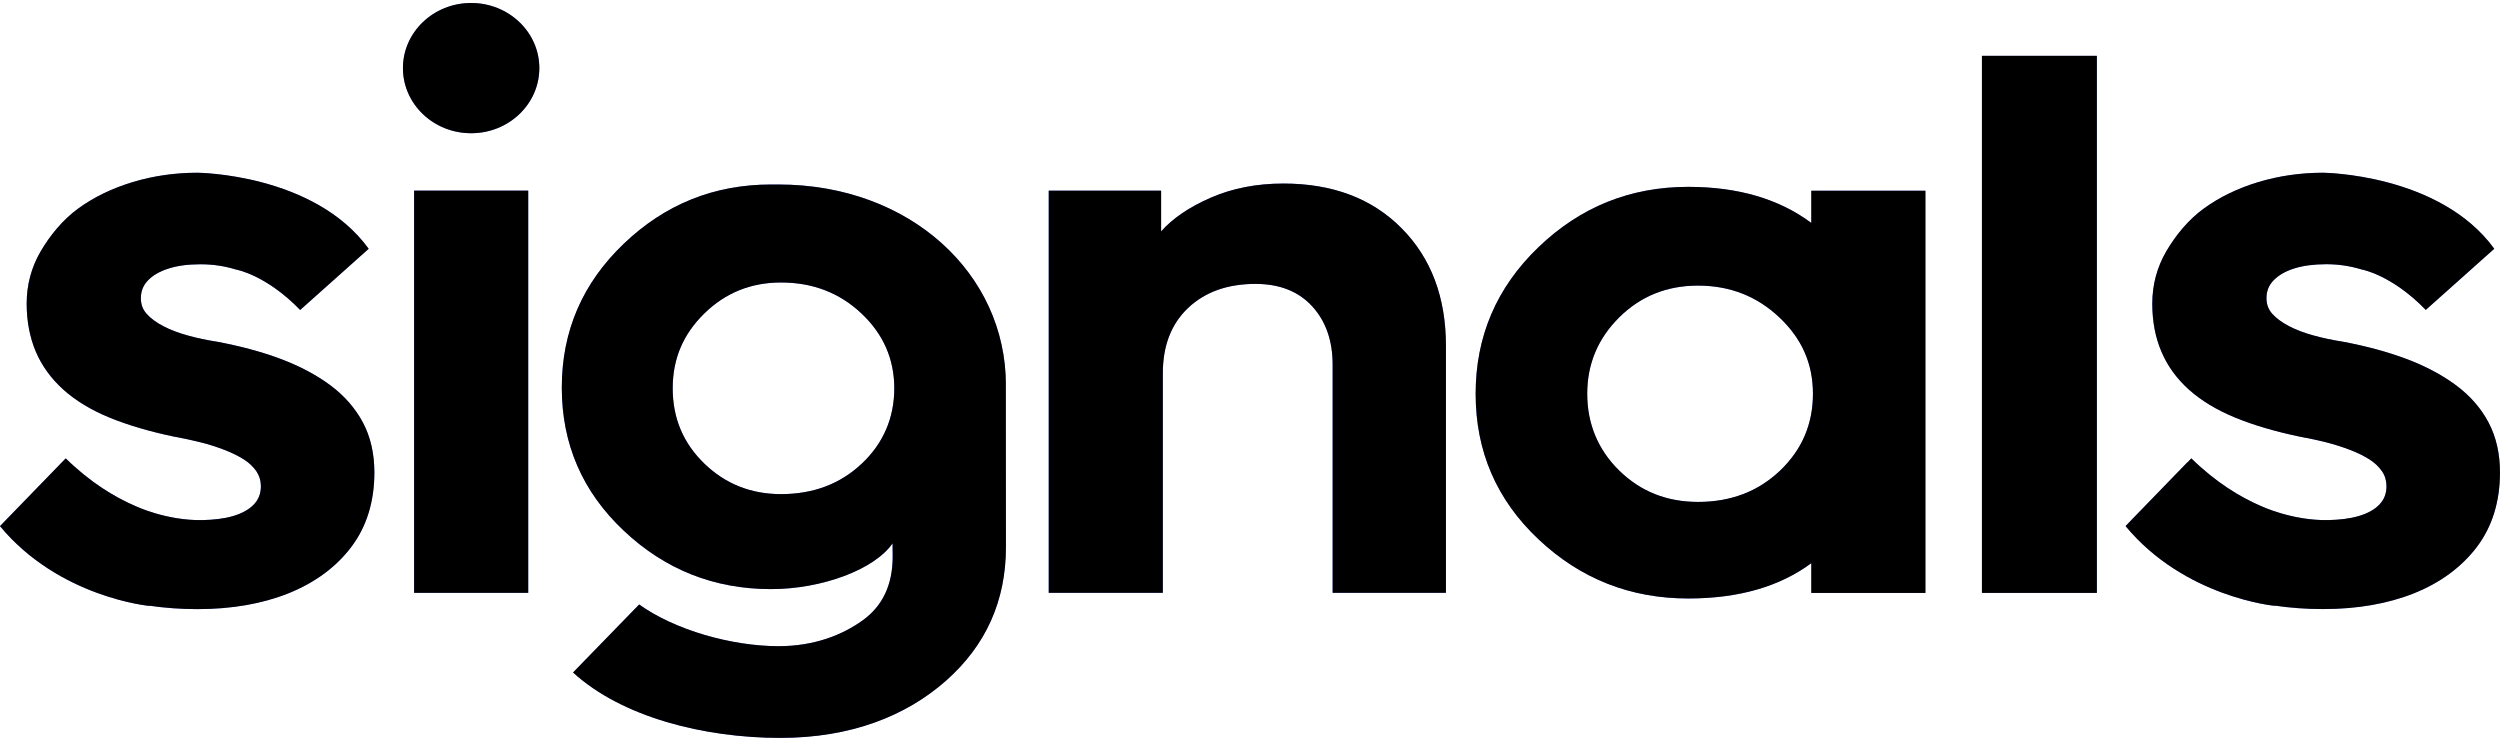 <svg width="122" height="36" viewBox="0 0 122 36" fill="none" xmlns="http://www.w3.org/2000/svg">
<path d="M25.777 28.93L20.209 28.93L20.209 9.303L25.777 9.303L25.777 28.93Z" fill="#6E85FF"/>
<path d="M25.777 28.93L20.209 28.93L20.209 9.303L25.777 9.303L25.777 28.93Z" fill="black"/>
<path d="M22.991 6.501C24.829 6.501 26.319 5.078 26.319 3.324C26.319 1.569 24.829 0.146 22.991 0.146C21.154 0.146 19.664 1.569 19.664 3.324C19.664 5.078 21.154 6.501 22.991 6.501Z" fill="#6E85FF"/>
<path d="M22.991 6.501C24.829 6.501 26.319 5.078 26.319 3.324C26.319 1.569 24.829 0.146 22.991 0.146C21.154 0.146 19.664 1.569 19.664 3.324C19.664 5.078 21.154 6.501 22.991 6.501Z" fill="black"/>
<path d="M56.662 9.305L56.662 11.294C57.224 10.656 58.03 10.109 59.085 9.647C60.138 9.189 61.32 8.957 62.629 8.957C65.03 8.957 66.956 9.684 68.397 11.138C69.838 12.592 70.561 14.505 70.561 16.878L70.561 28.93L65.033 28.93L65.033 17.795C65.033 16.622 64.7 15.672 64.033 14.945C63.366 14.218 62.443 13.854 61.27 13.854C59.909 13.854 58.814 14.242 57.986 15.021C57.159 15.8 56.746 16.863 56.746 18.216L56.746 28.93L51.178 28.93L51.178 9.305L56.666 9.305L56.662 9.305Z" fill="#6E85FF"/>
<path d="M56.662 9.305L56.662 11.294C57.224 10.656 58.03 10.109 59.085 9.647C60.138 9.189 61.32 8.957 62.629 8.957C65.03 8.957 66.956 9.684 68.397 11.138C69.838 12.592 70.561 14.505 70.561 16.878L70.561 28.93L65.033 28.93L65.033 17.795C65.033 16.622 64.7 15.672 64.033 14.945C63.366 14.218 62.443 13.854 61.27 13.854C59.909 13.854 58.814 14.242 57.986 15.021C57.159 15.8 56.746 16.863 56.746 18.216L56.746 28.93L51.178 28.93L51.178 9.305L56.666 9.305L56.662 9.305Z" fill="black"/>
<path d="M88.392 28.936L88.392 27.482C86.842 28.631 84.839 29.205 82.385 29.205C79.555 29.205 77.12 28.243 75.077 26.315C73.033 24.391 72.012 22.023 72.012 19.219C72.012 16.414 73.033 14.028 75.077 12.064C77.12 10.1 79.555 9.119 82.385 9.119C84.814 9.119 86.817 9.706 88.392 10.879L88.392 9.309L93.96 9.309L93.96 28.936L88.392 28.936ZM82.864 13.937C81.342 13.937 80.061 14.453 79.018 15.486C77.978 16.518 77.456 17.762 77.456 19.216C77.456 20.67 77.978 21.947 79.018 22.964C80.058 23.984 81.342 24.494 82.864 24.494C84.466 24.494 85.799 23.984 86.87 22.964C87.938 21.944 88.472 20.694 88.472 19.216C88.472 17.737 87.926 16.518 86.83 15.486C85.734 14.453 84.413 13.937 82.864 13.937Z" fill="#6E85FF"/>
<path d="M88.392 28.936L88.392 27.482C86.842 28.631 84.839 29.205 82.385 29.205C79.555 29.205 77.12 28.243 75.077 26.315C73.033 24.391 72.012 22.023 72.012 19.219C72.012 16.414 73.033 14.028 75.077 12.064C77.12 10.1 79.555 9.119 82.385 9.119C84.814 9.119 86.817 9.706 88.392 10.879L88.392 9.309L93.96 9.309L93.96 28.936L88.392 28.936ZM82.864 13.937C81.342 13.937 80.061 14.453 79.018 15.486C77.978 16.518 77.456 17.762 77.456 19.216C77.456 20.67 77.978 21.947 79.018 22.964C80.058 23.984 81.342 24.494 82.864 24.494C84.466 24.494 85.799 23.984 86.87 22.964C87.938 21.944 88.472 20.694 88.472 19.216C88.472 17.737 87.926 16.518 86.83 15.486C85.734 14.453 84.413 13.937 82.864 13.937Z" fill="black"/>
<path d="M102.327 28.933L96.719 28.933L96.719 2.725L102.327 2.725L102.327 28.933Z" fill="#6E85FF"/>
<path d="M102.327 28.933L96.719 28.933L96.719 2.725L102.327 2.725L102.327 28.933Z" fill="black"/>
<path d="M3.0099e-07 25.675C2.886 29.16 7.284 29.567 7.284 29.567L7.284 29.557C8.022 29.664 8.806 29.725 9.633 29.725C11.3 29.725 12.793 29.466 14.077 28.953C15.364 28.436 16.398 27.676 17.142 26.692C17.889 25.705 18.269 24.48 18.269 23.057C18.269 22.137 18.081 21.318 17.71 20.619C17.34 19.925 16.806 19.314 16.124 18.804C15.445 18.3 14.63 17.866 13.701 17.518C12.778 17.17 11.729 16.889 10.584 16.675C10.09 16.599 9.611 16.498 9.164 16.372C8.716 16.25 8.315 16.098 7.969 15.917C7.63 15.74 7.355 15.539 7.158 15.319C6.966 15.105 6.874 14.854 6.874 14.552C6.874 14.213 6.985 13.928 7.216 13.687C7.451 13.44 7.787 13.244 8.216 13.107C8.651 12.966 9.179 12.896 9.787 12.896C10.395 12.896 10.957 12.982 11.516 13.153C11.516 13.153 12.976 13.4 14.648 15.126L17.991 12.141C15.327 8.466 9.63 8.43 9.63 8.43C8.546 8.43 7.488 8.582 6.488 8.882C5.485 9.184 4.59 9.615 3.824 10.171C3.059 10.727 2.441 11.491 1.988 12.261C1.534 13.037 1.302 13.895 1.302 14.818C1.302 15.676 1.454 16.464 1.747 17.158C2.043 17.854 2.497 18.477 3.096 19.018C3.695 19.553 4.454 20.014 5.352 20.381C6.247 20.747 7.312 21.062 8.519 21.312C8.948 21.389 9.377 21.48 9.787 21.584C10.198 21.688 10.593 21.813 10.96 21.957C11.324 22.097 11.642 22.256 11.908 22.424C12.164 22.589 12.367 22.785 12.516 23.002C12.658 23.215 12.732 23.457 12.732 23.723C12.732 24.083 12.621 24.376 12.389 24.618C12.155 24.862 11.812 25.055 11.377 25.183C10.932 25.314 10.429 25.369 9.88 25.381C8.114 25.418 6.59 24.688 6.59 24.688C5.593 24.257 4.407 23.545 3.207 22.369L3.0099e-07 25.675Z" fill="#6E85FF"/>
<path d="M3.0099e-07 25.675C2.886 29.16 7.284 29.567 7.284 29.567L7.284 29.557C8.022 29.664 8.806 29.725 9.633 29.725C11.3 29.725 12.793 29.466 14.077 28.953C15.364 28.436 16.398 27.676 17.142 26.692C17.889 25.705 18.269 24.48 18.269 23.057C18.269 22.137 18.081 21.318 17.71 20.619C17.34 19.925 16.806 19.314 16.124 18.804C15.445 18.3 14.63 17.866 13.701 17.518C12.778 17.17 11.729 16.889 10.584 16.675C10.09 16.599 9.611 16.498 9.164 16.372C8.716 16.25 8.315 16.098 7.969 15.917C7.63 15.74 7.355 15.539 7.158 15.319C6.966 15.105 6.874 14.854 6.874 14.552C6.874 14.213 6.985 13.928 7.216 13.687C7.451 13.44 7.787 13.244 8.216 13.107C8.651 12.966 9.179 12.896 9.787 12.896C10.395 12.896 10.957 12.982 11.516 13.153C11.516 13.153 12.976 13.4 14.648 15.126L17.991 12.141C15.327 8.466 9.63 8.43 9.63 8.43C8.546 8.43 7.488 8.582 6.488 8.882C5.485 9.184 4.59 9.615 3.824 10.171C3.059 10.727 2.441 11.491 1.988 12.261C1.534 13.037 1.302 13.895 1.302 14.818C1.302 15.676 1.454 16.464 1.747 17.158C2.043 17.854 2.497 18.477 3.096 19.018C3.695 19.553 4.454 20.014 5.352 20.381C6.247 20.747 7.312 21.062 8.519 21.312C8.948 21.389 9.377 21.48 9.787 21.584C10.198 21.688 10.593 21.813 10.96 21.957C11.324 22.097 11.642 22.256 11.908 22.424C12.164 22.589 12.367 22.785 12.516 23.002C12.658 23.215 12.732 23.457 12.732 23.723C12.732 24.083 12.621 24.376 12.389 24.618C12.155 24.862 11.812 25.055 11.377 25.183C10.932 25.314 10.429 25.369 9.88 25.381C8.114 25.418 6.59 24.688 6.59 24.688C5.593 24.257 4.407 23.545 3.207 22.369L3.0099e-07 25.675Z" fill="black"/>
<path d="M121.721 12.138L118.378 15.123C116.705 13.397 115.245 13.149 115.245 13.149C114.687 12.978 114.103 12.893 113.517 12.893C112.93 12.893 112.378 12.963 111.946 13.104C111.517 13.241 111.183 13.437 110.946 13.684C110.714 13.925 110.603 14.21 110.603 14.549C110.603 14.851 110.696 15.102 110.887 15.315C111.085 15.535 111.359 15.737 111.699 15.914C112.042 16.094 112.443 16.247 112.893 16.369C113.344 16.495 113.822 16.596 114.313 16.672C115.461 16.886 116.508 17.17 117.43 17.515C118.36 17.863 119.174 18.297 119.853 18.801C120.539 19.311 121.073 19.919 121.44 20.616C121.81 21.315 121.998 22.134 121.998 23.053C121.998 24.477 121.619 25.702 120.872 26.689C120.125 27.672 119.094 28.433 117.807 28.95C116.523 29.463 115.029 29.722 113.363 29.722C112.532 29.722 111.751 29.661 111.008 29.554L111.008 29.564C111.008 29.564 106.612 29.157 103.727 25.672L106.742 22.562C106.742 22.562 106.745 22.565 106.748 22.568L106.936 22.369C108.137 23.542 109.319 24.257 110.319 24.688C110.319 24.688 111.844 25.415 113.609 25.381C114.159 25.369 114.662 25.314 115.106 25.183C115.545 25.055 115.884 24.865 116.119 24.618C116.35 24.376 116.461 24.083 116.461 23.723C116.461 23.457 116.39 23.215 116.245 23.002C116.097 22.785 115.893 22.589 115.637 22.424C115.375 22.256 115.054 22.097 114.69 21.957C114.322 21.816 113.93 21.691 113.517 21.584C113.103 21.48 112.677 21.389 112.248 21.312C111.041 21.062 109.977 20.747 109.082 20.381C108.183 20.011 107.424 19.553 106.825 19.018C106.224 18.48 105.77 17.854 105.477 17.158C105.18 16.464 105.032 15.676 105.032 14.818C105.032 13.895 105.264 13.037 105.717 12.261C106.168 11.491 106.785 10.727 107.554 10.171C108.316 9.618 109.211 9.184 110.217 8.882C111.221 8.582 112.276 8.43 113.359 8.43C113.359 8.43 119.054 8.469 121.721 12.141L121.721 12.138Z" fill="#6E85FF"/>
<path d="M121.721 12.138L118.378 15.123C116.705 13.397 115.245 13.149 115.245 13.149C114.687 12.978 114.103 12.893 113.517 12.893C112.93 12.893 112.378 12.963 111.946 13.104C111.517 13.241 111.183 13.437 110.946 13.684C110.714 13.925 110.603 14.21 110.603 14.549C110.603 14.851 110.696 15.102 110.887 15.315C111.085 15.535 111.359 15.737 111.699 15.914C112.042 16.094 112.443 16.247 112.893 16.369C113.344 16.495 113.822 16.596 114.313 16.672C115.461 16.886 116.508 17.17 117.43 17.515C118.36 17.863 119.174 18.297 119.853 18.801C120.539 19.311 121.073 19.919 121.44 20.616C121.81 21.315 121.998 22.134 121.998 23.053C121.998 24.477 121.619 25.702 120.872 26.689C120.125 27.672 119.094 28.433 117.807 28.95C116.523 29.463 115.029 29.722 113.363 29.722C112.532 29.722 111.751 29.661 111.008 29.554L111.008 29.564C111.008 29.564 106.612 29.157 103.727 25.672L106.742 22.562C106.742 22.562 106.745 22.565 106.748 22.568L106.936 22.369C108.137 23.542 109.319 24.257 110.319 24.688C110.319 24.688 111.844 25.415 113.609 25.381C114.159 25.369 114.662 25.314 115.106 25.183C115.545 25.055 115.884 24.865 116.119 24.618C116.35 24.376 116.461 24.083 116.461 23.723C116.461 23.457 116.39 23.215 116.245 23.002C116.097 22.785 115.893 22.589 115.637 22.424C115.375 22.256 115.054 22.097 114.69 21.957C114.322 21.816 113.93 21.691 113.517 21.584C113.103 21.48 112.677 21.389 112.248 21.312C111.041 21.062 109.977 20.747 109.082 20.381C108.183 20.011 107.424 19.553 106.825 19.018C106.224 18.48 105.77 17.854 105.477 17.158C105.18 16.464 105.032 15.676 105.032 14.818C105.032 13.895 105.264 13.037 105.717 12.261C106.168 11.491 106.785 10.727 107.554 10.171C108.316 9.618 109.211 9.184 110.217 8.882C111.221 8.582 112.276 8.43 113.359 8.43C113.359 8.43 119.054 8.469 121.721 12.141L121.721 12.138Z" fill="black"/>
<path d="M49.086 18.776C49.086 13.379 44.429 9.004 37.984 9.004L37.629 9.004C34.851 9.004 32.456 9.966 30.441 11.894C28.425 13.822 27.416 16.159 27.416 18.914C27.416 21.669 28.422 23.997 30.441 25.898C32.456 27.798 34.851 28.748 37.629 28.748C40.086 28.748 42.672 27.804 43.558 26.512L43.564 27.153C43.564 28.531 43.077 29.57 42.101 30.272C41.126 30.975 39.759 31.534 37.996 31.534C35.706 31.534 32.928 30.746 31.191 29.499L27.965 32.817C30.354 35.001 34.364 36.009 38.077 36.009C41.521 36.009 44.219 34.94 46.166 33.217C48.114 31.494 49.089 29.319 49.089 26.695L49.083 18.776L49.086 18.776ZM42.058 22.623C41.003 23.619 39.688 24.113 38.114 24.113C36.645 24.113 35.398 23.616 34.37 22.623C33.342 21.627 32.827 20.405 32.827 18.951C32.827 17.497 33.342 16.305 34.37 15.297C35.398 14.289 36.648 13.785 38.114 13.785C39.663 13.785 40.972 14.289 42.04 15.297C43.108 16.305 43.642 17.524 43.642 18.951C43.642 20.377 43.114 21.63 42.058 22.623Z" fill="#6E85FF"/>
<path d="M49.086 18.776C49.086 13.379 44.429 9.004 37.984 9.004L37.629 9.004C34.851 9.004 32.456 9.966 30.441 11.894C28.425 13.822 27.416 16.159 27.416 18.914C27.416 21.669 28.422 23.997 30.441 25.898C32.456 27.798 34.851 28.748 37.629 28.748C40.086 28.748 42.672 27.804 43.558 26.512L43.564 27.153C43.564 28.531 43.077 29.57 42.101 30.272C41.126 30.975 39.759 31.534 37.996 31.534C35.706 31.534 32.928 30.746 31.191 29.499L27.965 32.817C30.354 35.001 34.364 36.009 38.077 36.009C41.521 36.009 44.219 34.94 46.166 33.217C48.114 31.494 49.089 29.319 49.089 26.695L49.083 18.776L49.086 18.776ZM42.058 22.623C41.003 23.619 39.688 24.113 38.114 24.113C36.645 24.113 35.398 23.616 34.37 22.623C33.342 21.627 32.827 20.405 32.827 18.951C32.827 17.497 33.342 16.305 34.37 15.297C35.398 14.289 36.648 13.785 38.114 13.785C39.663 13.785 40.972 14.289 42.04 15.297C43.108 16.305 43.642 17.524 43.642 18.951C43.642 20.377 43.114 21.63 42.058 22.623Z" fill="black"/>
</svg>
